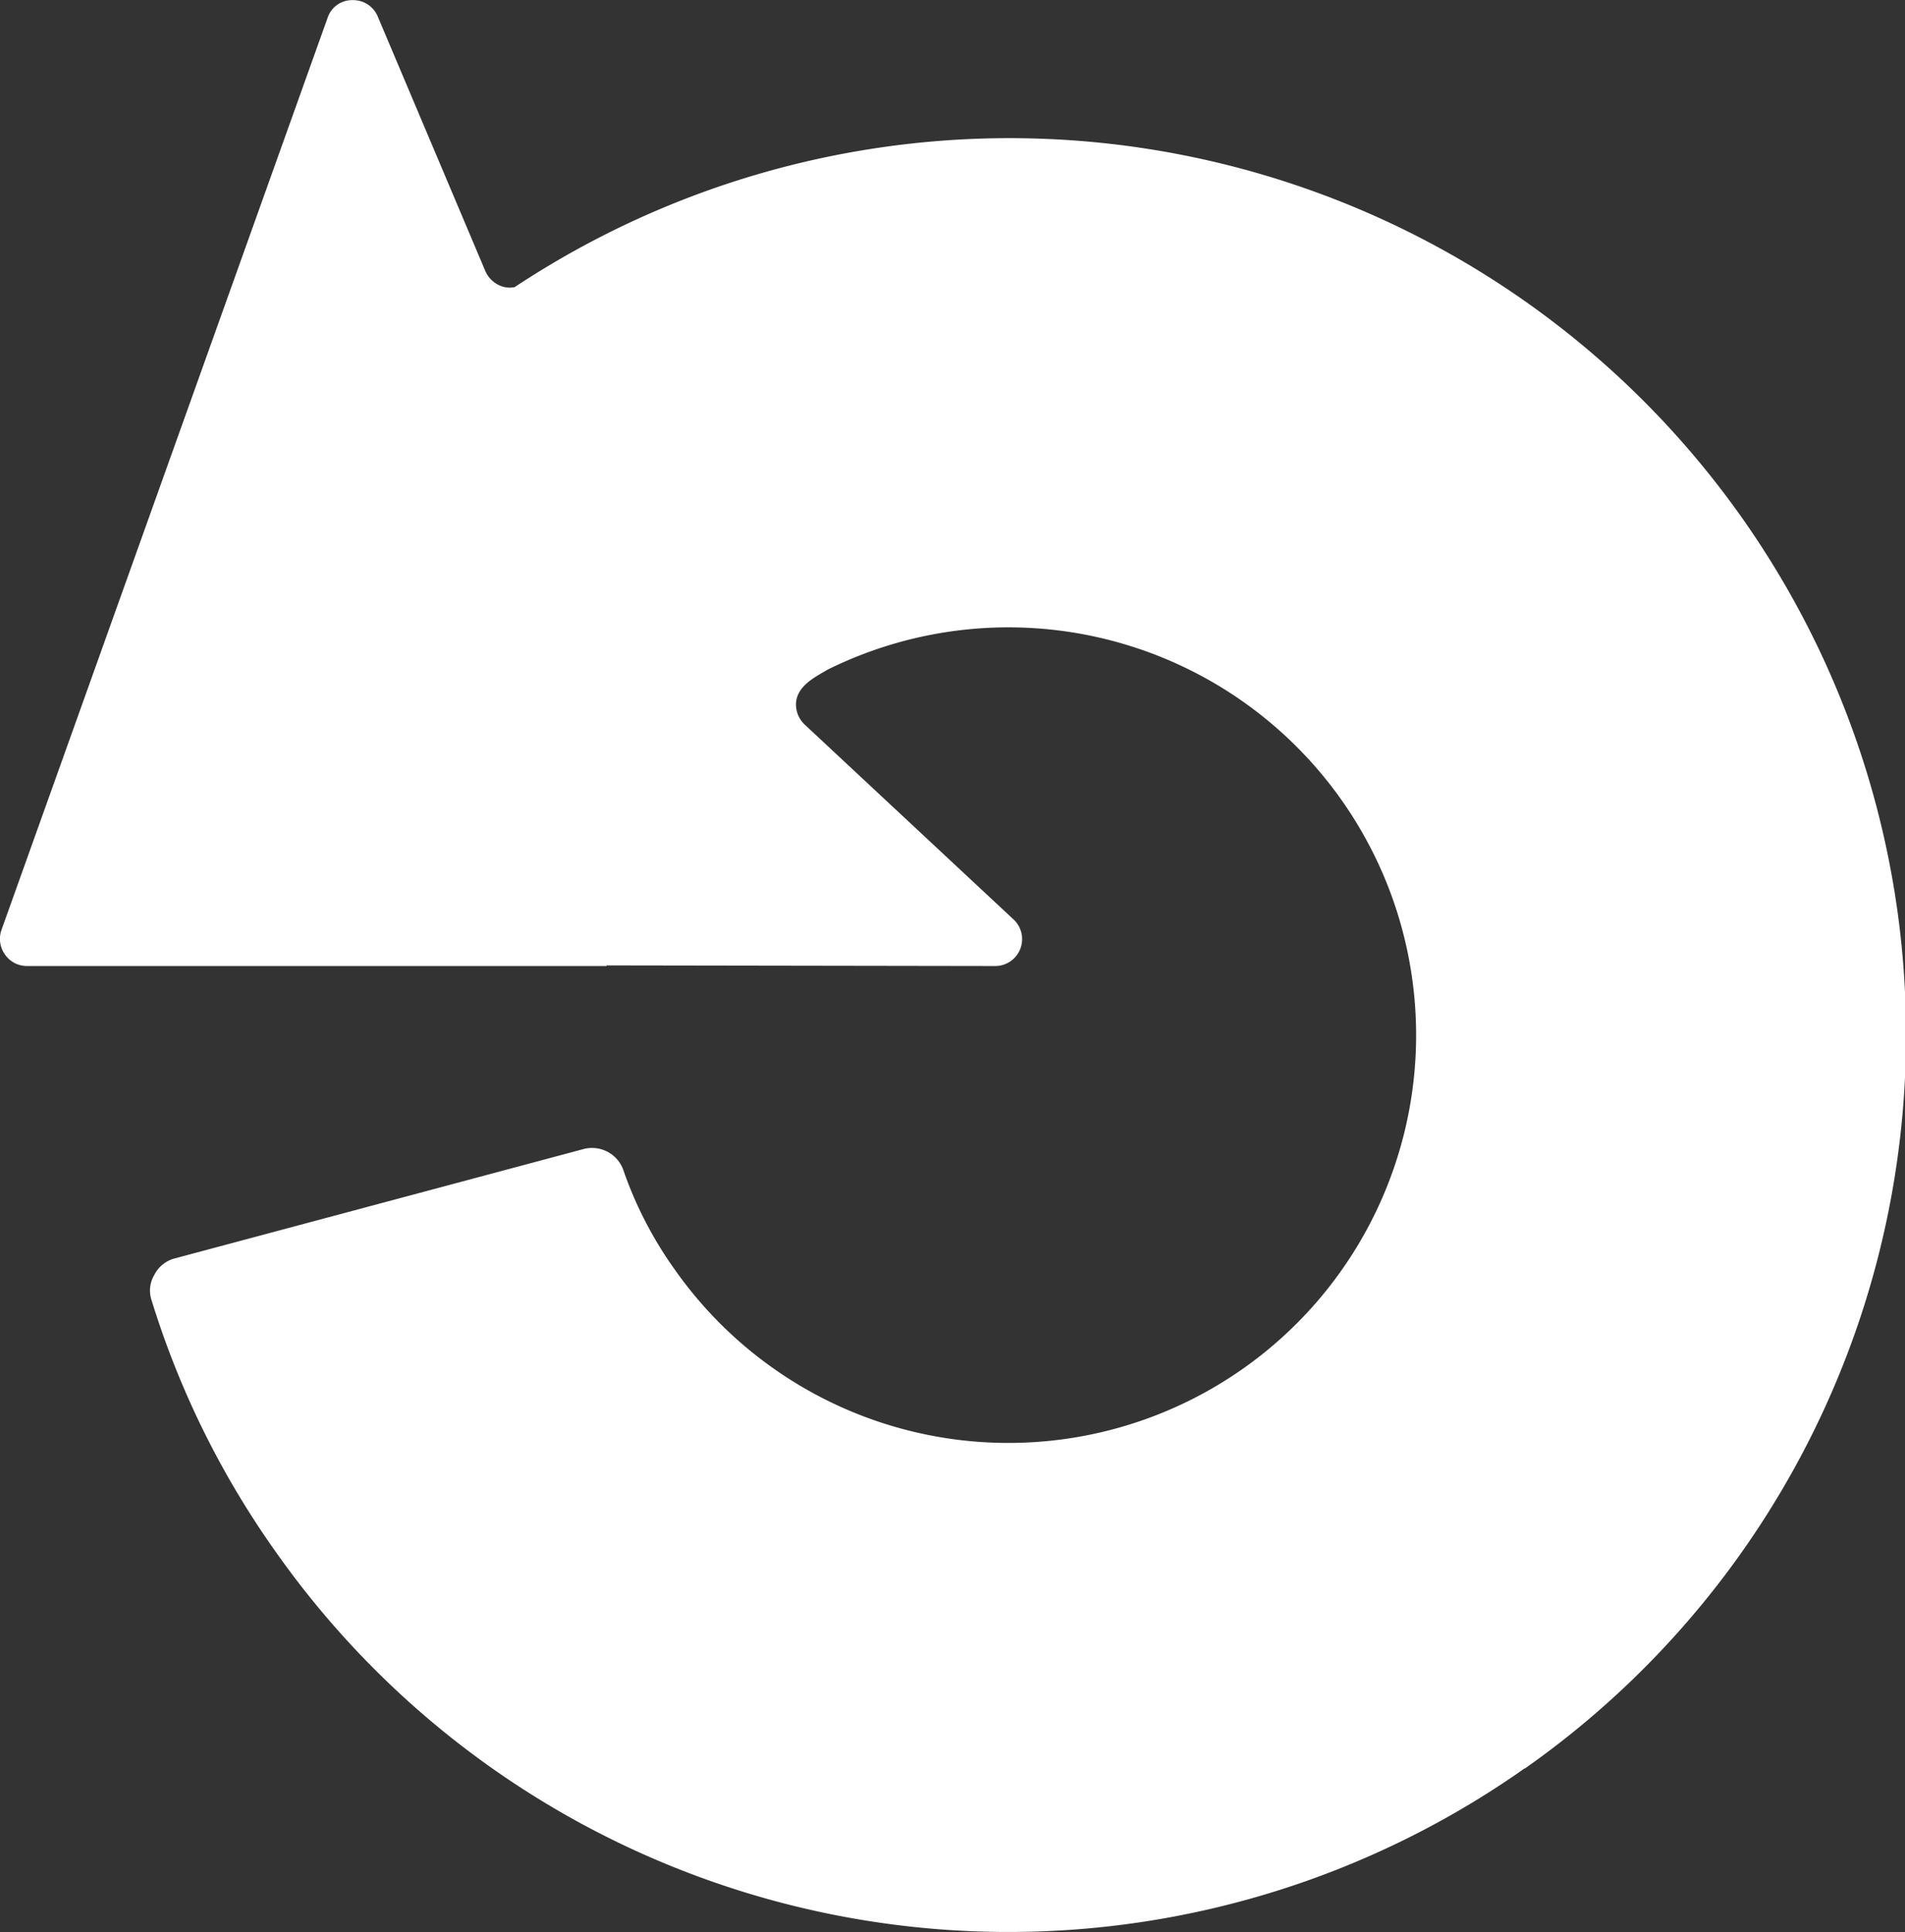 <svg xmlns="http://www.w3.org/2000/svg" xmlns:xlink="http://www.w3.org/1999/xlink" width="30.739" height="31.171" viewBox="0 0 30.739 31.171"><rect x="0" y="0" width="30.739" height="31.171" fill="#333333" stroke="none"/><defs><style>.a,.c{fill:#fff;}.b{clip-path:url(#a);}.c{fill-rule:evenodd;}</style><clipPath id="a"><rect class="a" width="30.739" height="31.171"/></clipPath></defs><g class="b"><path class="c" d="M24.606,28.525A14.462,14.462,0,0,1,4.449,25.032a14.235,14.235,0,0,1-2-4.05.49.49,0,0,1,.043-.417.514.514,0,0,1,.326-.264l6.595-1.764a.536.536,0,0,1,.647.34,6.282,6.282,0,0,0,.834,1.61A6.579,6.579,0,1,0,13.358,10.8c-.211.125-.5.264-.513.551a.45.45,0,0,0,.149.345l3.35,3.125a.434.434,0,0,1-.283.762l-6.273-.01v.01H1.846v0l-1.409,0A.43.43,0,0,1,.083,15.4.434.434,0,0,1,.025,15L5.288.283A.415.415,0,0,1,5.69,0,.43.43,0,0,1,6.1.273L7.828,4.361a.451.451,0,0,0,.278.259.394.394,0,0,0,.2.01,14.466,14.466,0,0,1,16.3,23.9" transform="translate(-0.001 0.002)"/></g></svg>